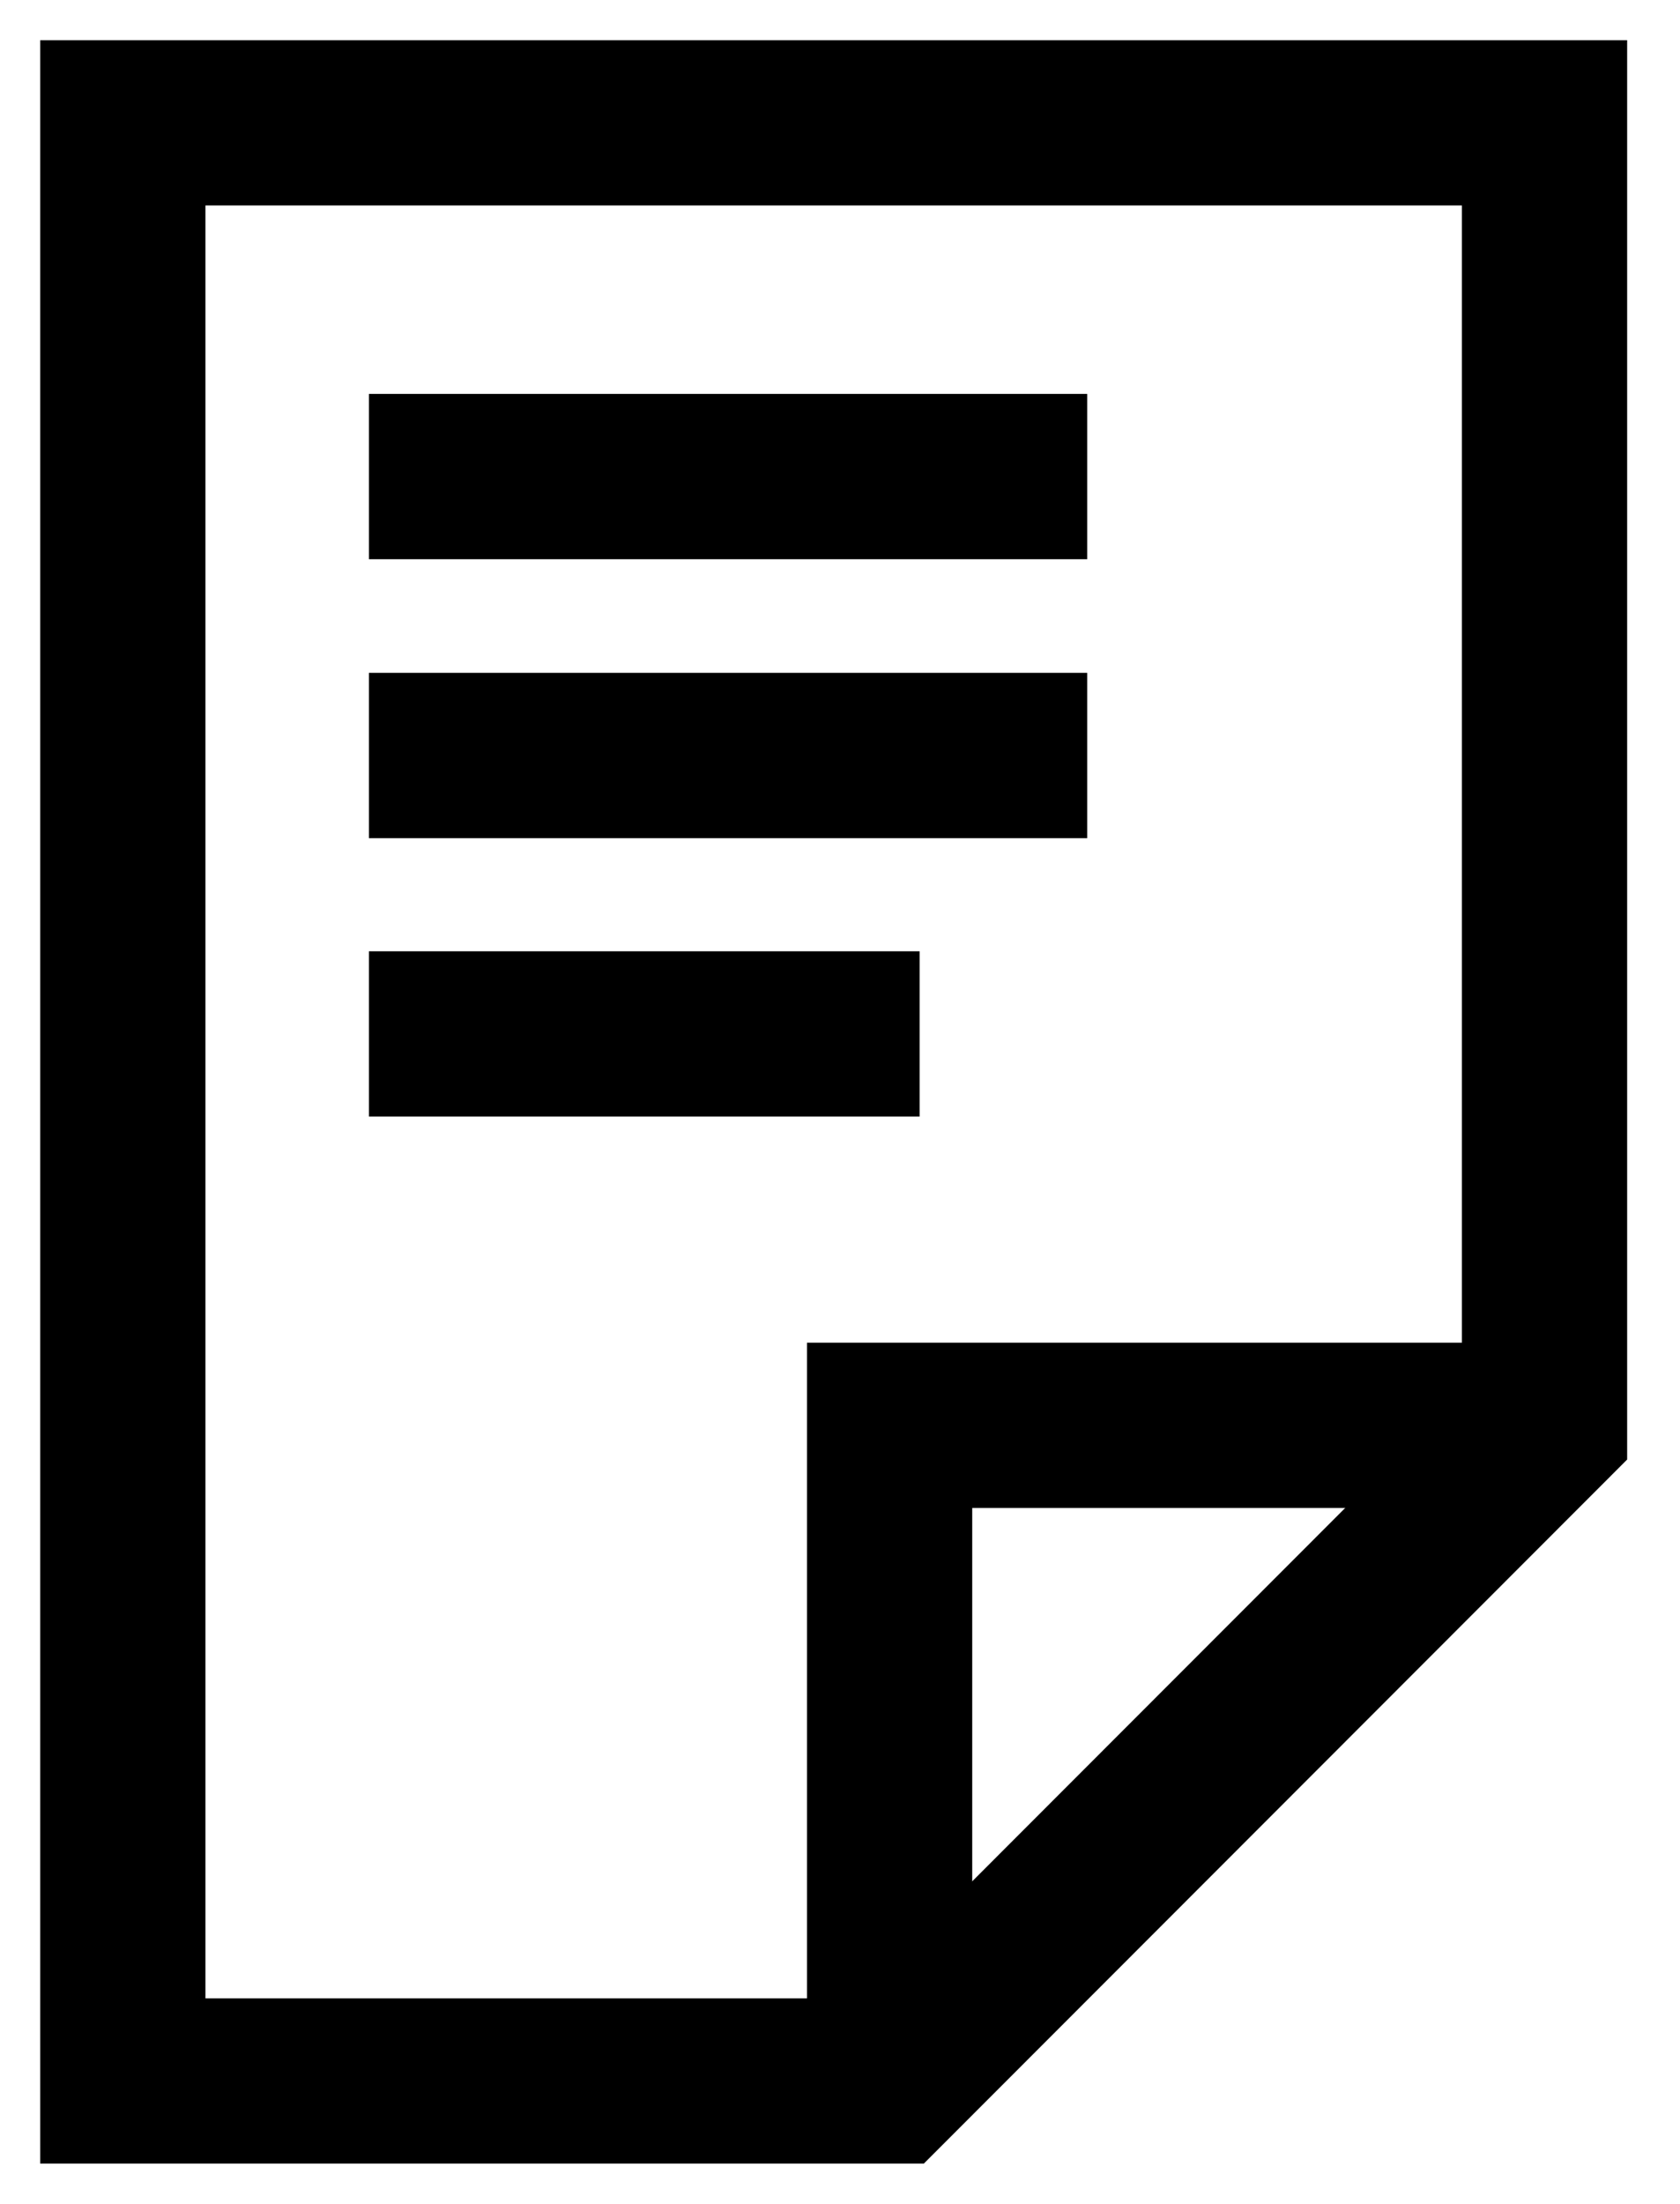 <svg width="61" height="80" viewBox="0 0 61 80" fill="none" xmlns="http://www.w3.org/2000/svg">
<path d="M13.396 17.3H39.475" stroke="black" stroke-width="6" stroke-miterlimit="10"/>
<path d="M13.396 27.426H39.475" stroke="black" stroke-width="6" stroke-miterlimit="10"/>
<path d="M13.396 37.533H33.391" stroke="black" stroke-width="6" stroke-miterlimit="10"/>
<path d="M32.301 75.541H4.459V4.459H56.081V51.741L32.301 75.541Z" stroke="black" stroke-width="6" stroke-miterlimit="10"/>
<path d="M32.301 75.541V51.741H56.081" stroke="black" stroke-width="6" stroke-miterlimit="10"/>
</svg>
